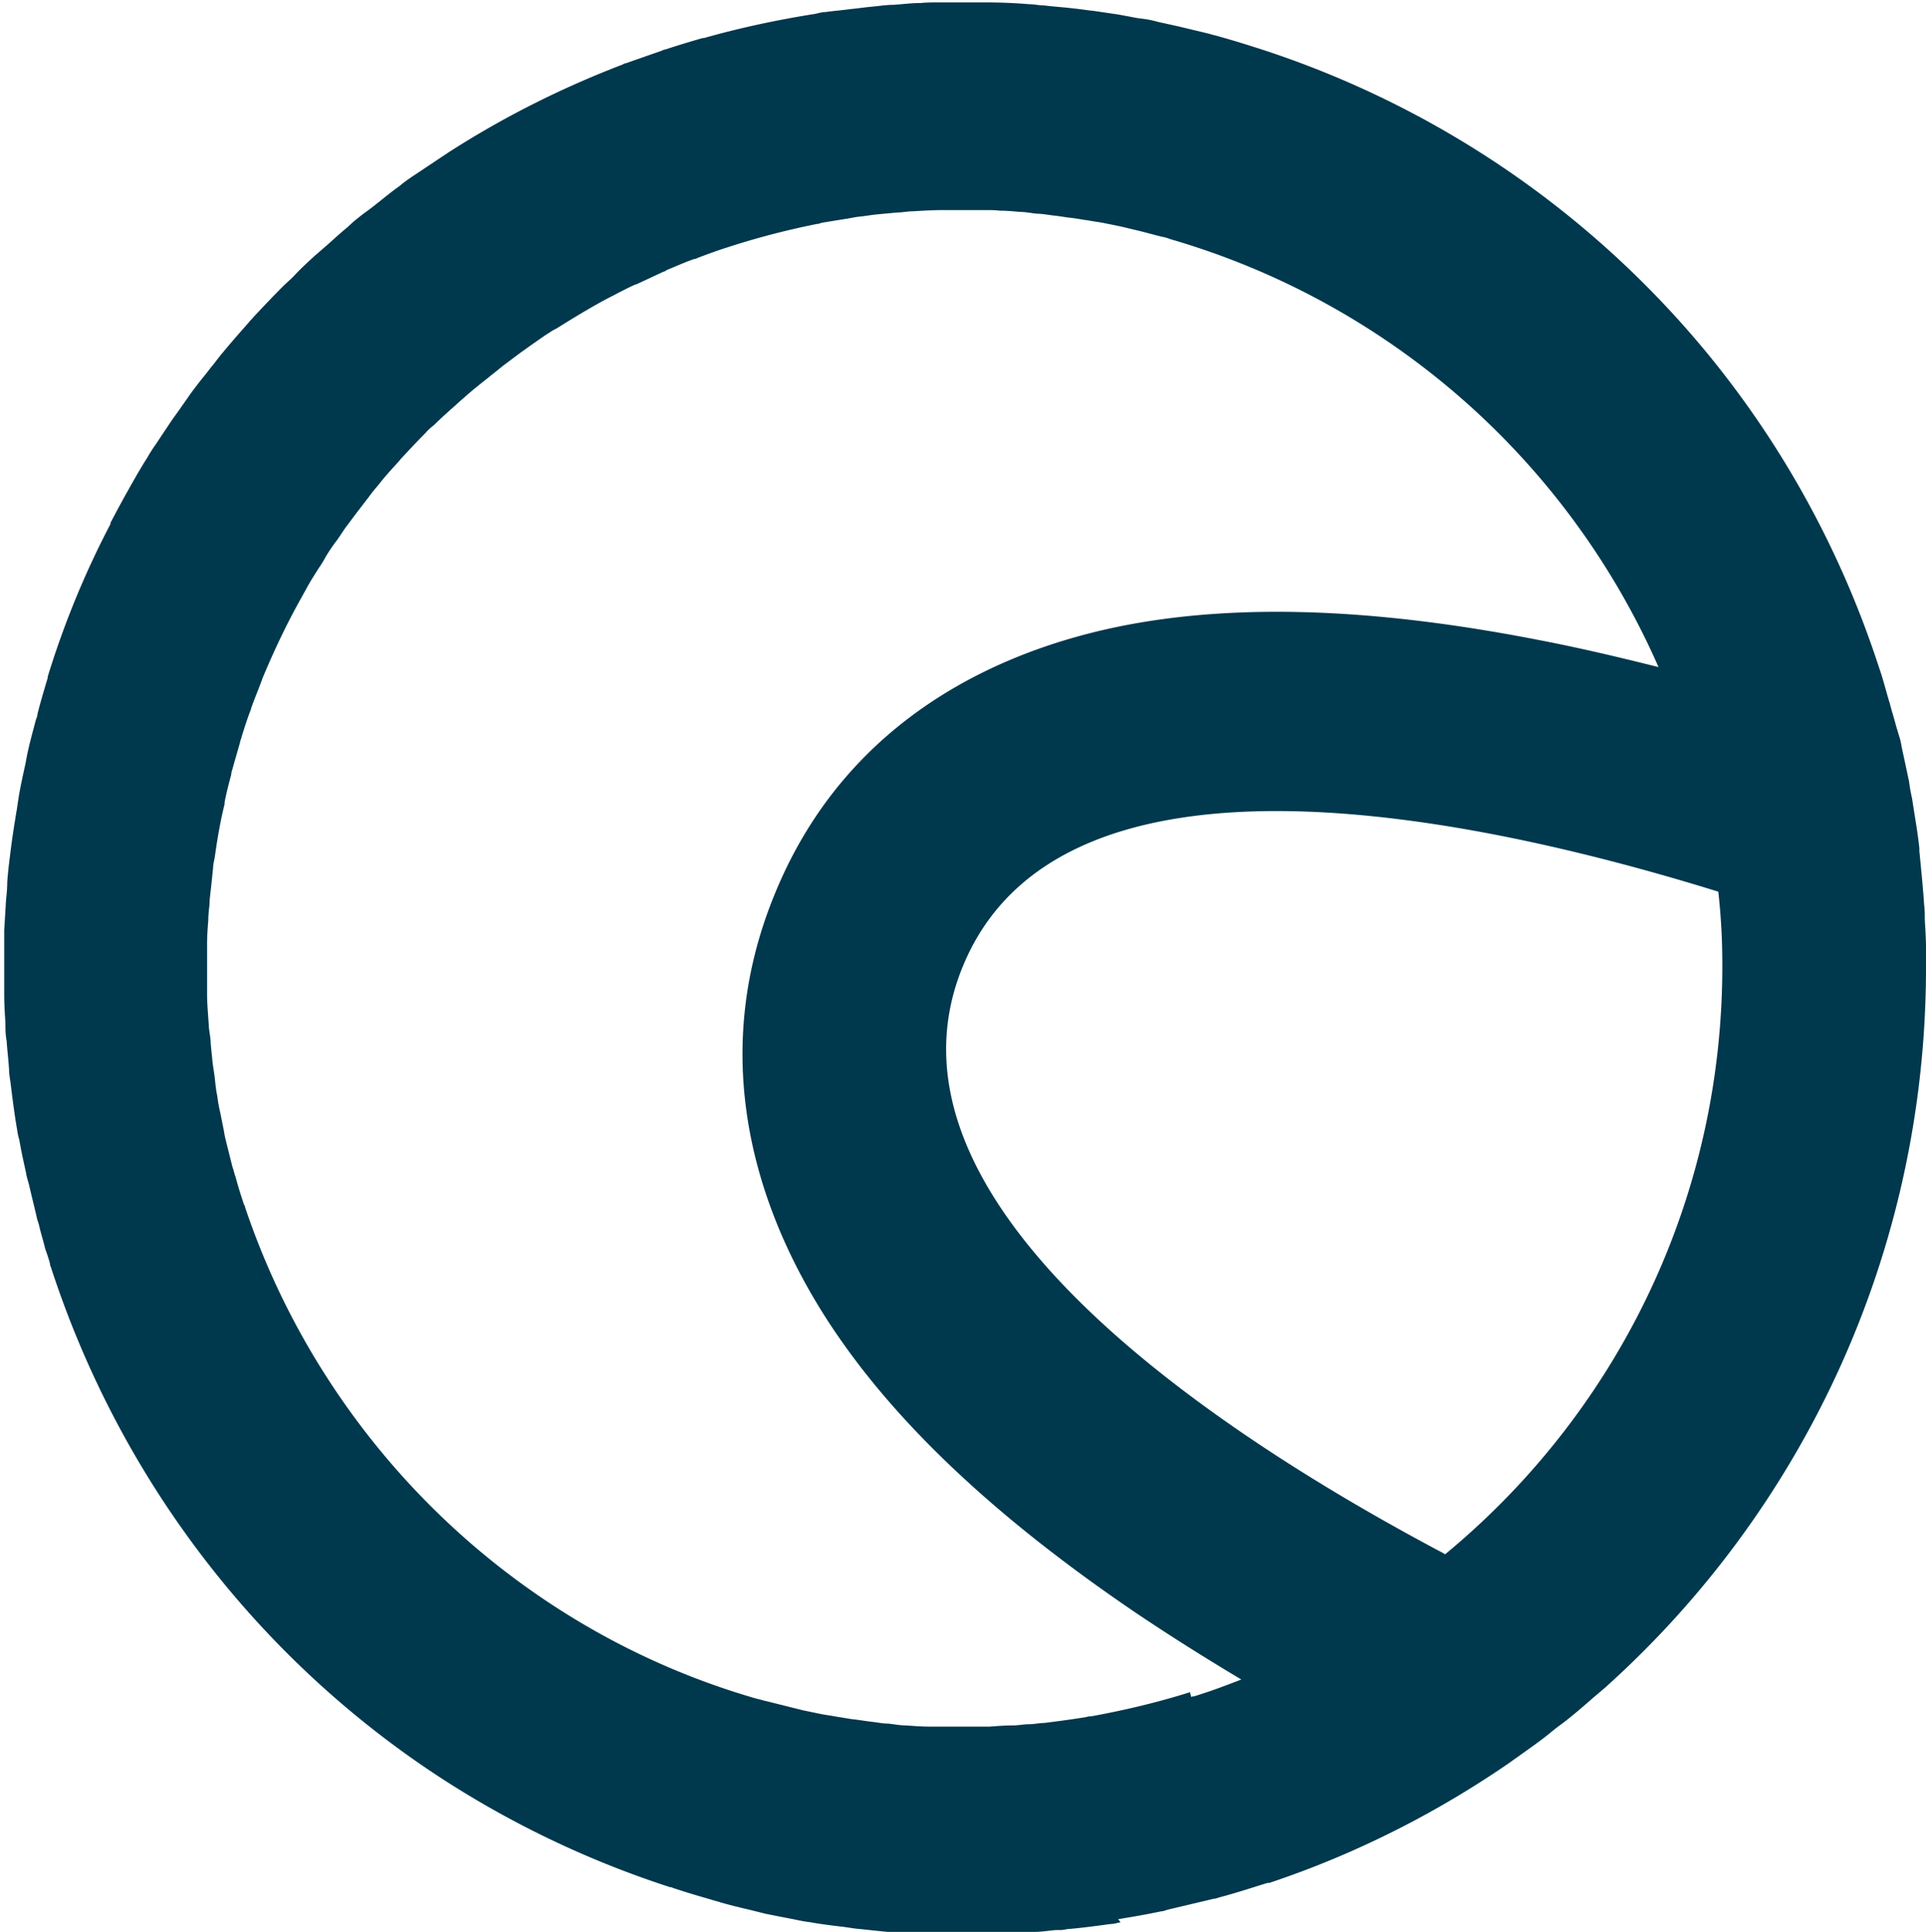 <svg xmlns="http://www.w3.org/2000/svg" viewBox="0 0 31.9 32"><path d="M18.52 31.79c.24-.04.48-.08.71-.13.04 0 .08-.02.12-.03l.76-.18c.03 0 .05-.01.08-.02.27-.07.54-.16.8-.24h.03c1.41-.47 2.74-1.14 3.95-1.97.06-.04.11-.08.17-.12.18-.13.37-.26.54-.4.07-.06.14-.11.22-.17.17-.13.33-.27.49-.41l.2-.17c3.26-2.93 5.31-7.19 5.31-11.93v-.3c0-.16-.01-.32-.02-.48 0-.08 0-.16-.01-.24-.02-.3-.05-.6-.08-.9v-.05c-.03-.28-.08-.55-.12-.82-.02-.09-.04-.19-.05-.28-.04-.19-.08-.38-.12-.56-.01-.06-.02-.12-.04-.18l-.06-.2c-.03-.12-.07-.24-.1-.36-.05-.16-.09-.32-.14-.48l-.06-.18c-.61-1.85-1.55-3.58-2.8-5.11A15.959 15.959 0 0 0 20.87.81c-.22-.07-.44-.14-.66-.2-.06-.02-.12-.03-.18-.05l-.5-.12-.27-.06c-.06-.01-.12-.03-.17-.04-.08-.02-.17-.03-.25-.04l-.32-.06-.41-.06c-.11-.01-.22-.03-.33-.04-.16-.02-.33-.03-.49-.05-.08 0-.16-.02-.24-.02-.24-.02-.49-.03-.73-.03h-.77c-.1 0-.2 0-.3.01-.15 0-.3.02-.45.03-.12 0-.24.02-.35.03-.12.01-.24.03-.36.04-.14.02-.28.03-.42.05-.06 0-.12.02-.17.03-.63.1-1.24.23-1.84.4h-.02c-.21.06-.41.12-.62.19-.02 0-.04.01-.06.02l-.6.21c-.02 0-.03.01-.05.02-1.02.39-1.99.88-2.89 1.46l-.18.12-.36.24c-.09.06-.18.12-.26.19-.1.07-.2.15-.3.23-.1.08-.2.16-.3.23-.09.07-.18.14-.26.22-.11.09-.22.19-.32.28l-.23.2c-.12.11-.24.22-.35.34-.06.06-.12.11-.18.17-.16.16-.32.33-.48.5-.02.03-.05.05-.07.08-.15.17-.3.34-.44.51-.07.08-.13.17-.2.25-.08.11-.17.21-.25.32-.08.1-.15.21-.23.32-.06.09-.13.18-.19.27l-.24.36c-.05.07-.1.15-.14.22-.09.14-.17.28-.25.42-.03.05-.06.11-.09.16-.09.16-.18.33-.27.5v.02c-.42.8-.77 1.65-1.04 2.53v.02c-.06.2-.12.4-.17.6 0 .04-.02.07-.03.11-.05.19-.1.37-.14.56l-.03.16c-.04.18-.08.36-.11.54l-.03.2c-.04.24-.08.49-.11.74-.02.16-.04.32-.05.48 0 .1-.01.19-.02.29l-.03.5v1.07c0 .15.01.31.02.46 0 .1 0 .2.02.3.01.16.03.31.04.47 0 .09.02.18.03.27.03.24.06.48.1.71.01.07.02.13.04.19.03.18.07.36.11.54.01.07.03.13.05.2.04.18.09.37.13.55.01.05.03.09.04.14.03.13.07.25.1.38.03.08.06.17.08.25 0 .01 0 .03.01.04 1.11 3.42 3.32 6.37 6.31 8.37 1.23.82 2.56 1.46 3.95 1.91.01 0 .03 0 .04.01.21.07.41.13.62.19.06.02.11.03.17.05.17.05.34.09.51.13l.24.06c.15.03.3.06.46.09.09.02.19.04.28.05.16.03.33.05.49.07.1.01.2.03.3.04.22.02.43.05.65.06.09 0 .18 0 .27.01.16 0 .32.02.48.02h.78c.1 0 .2 0 .3-.01.15 0 .3-.02.45-.03.11 0 .23-.02.34-.03h.08c.06 0 .11-.02.17-.02.22-.02.44-.05.66-.08.06 0 .12-.02.17-.03Zm5.41-6.05c-3.88-2.05-9.59-5.85-7.98-9.74 1.61-3.9 8.32-2.53 12.51-1.23.03.27.05.54.06.82.13 4.09-1.68 7.76-4.59 10.16Zm-4.22 2.29c-.54.17-1.09.3-1.64.4-.02 0-.05 0-.07.01-.24.04-.47.07-.71.1-.08 0-.16.02-.24.02-.09 0-.18.02-.27.02-.13 0-.26.01-.39.02h-.99c-.13 0-.26-.01-.4-.02-.1 0-.19-.02-.29-.03-.09 0-.18-.02-.27-.03-.1-.01-.2-.03-.3-.04-.09-.01-.18-.03-.26-.04-.1-.02-.19-.03-.29-.05l-.29-.06-.24-.06-.36-.09c-.05-.01-.11-.03-.16-.04C8.56 27 5.38 23.92 4.06 20c0-.02-.01-.03-.02-.05-.05-.15-.1-.31-.14-.46-.02-.05-.03-.11-.05-.16l-.09-.36c-.02-.08-.04-.16-.05-.23l-.06-.3c-.02-.09-.04-.18-.05-.28-.02-.09-.03-.18-.04-.28-.01-.1-.03-.2-.04-.29l-.03-.3c0-.09-.02-.18-.03-.27-.01-.19-.03-.37-.03-.56v-.83c0-.13.01-.26.02-.39 0-.08.01-.17.02-.25 0-.11.02-.22.03-.33l.03-.29c0-.06.02-.12.03-.19.04-.29.09-.58.16-.86v-.03c.03-.16.07-.31.11-.46 0-.03.01-.06.02-.09.04-.15.09-.31.13-.46 0-.02.02-.05.02-.07.05-.16.1-.32.16-.47v-.01c.06-.17.13-.33.19-.5.2-.48.42-.94.67-1.38.02-.04.04-.07.06-.11.06-.11.13-.22.2-.33.04-.06.08-.12.11-.18.06-.1.12-.19.19-.28.05-.07.1-.15.15-.22l.18-.24.2-.26c.05-.07.1-.13.16-.2.1-.13.21-.25.32-.37.02-.02.04-.05.06-.07.13-.14.26-.28.4-.42.04-.05.09-.09.14-.13.09-.09.19-.18.29-.27.06-.05.12-.11.18-.16.09-.08.17-.15.26-.22.07-.06.14-.11.21-.17.08-.06.16-.13.24-.19l.24-.18.21-.15c.09-.06.18-.13.28-.19.04-.03.08-.05.12-.07.27-.17.55-.34.83-.49.16-.08.32-.17.48-.24h.01l.45-.21c.02 0 .04-.02.06-.03.15-.06.3-.13.45-.18.02 0 .04-.01.06-.02.16-.06.32-.12.48-.17.49-.16.99-.29 1.49-.39.03 0 .05-.01.08-.02l.37-.06c.08-.01.16-.03.24-.04.11-.01.21-.03.32-.04l.32-.03c.09 0 .17-.02.26-.02.17-.01.33-.02.5-.02h.71c.08 0 .15 0 .23.01.11 0 .22.01.33.02.09 0 .19.02.28.03.09 0 .19.02.28.03.1.01.2.03.3.04.09.01.18.03.27.04.1.02.2.03.29.05.1.02.2.04.29.06l.25.06c.13.03.26.07.39.1.05.01.09.02.14.04a12.7 12.7 0 0 1 8.09 7.09c-.64-.16-1.31-.32-1.99-.45-2-.39-4.38-.66-6.58-.29-2.26.38-4.86 1.56-6.06 4.48-1.21 2.92-.2 5.6 1.13 7.47 1.29 1.82 3.17 3.32 4.85 4.46.58.39 1.17.76 1.74 1.1-.26.1-.52.2-.79.28-.01 0-.03 0-.04.01Z" style="fill:#00384d;fill-rule:evenodd"/></svg>